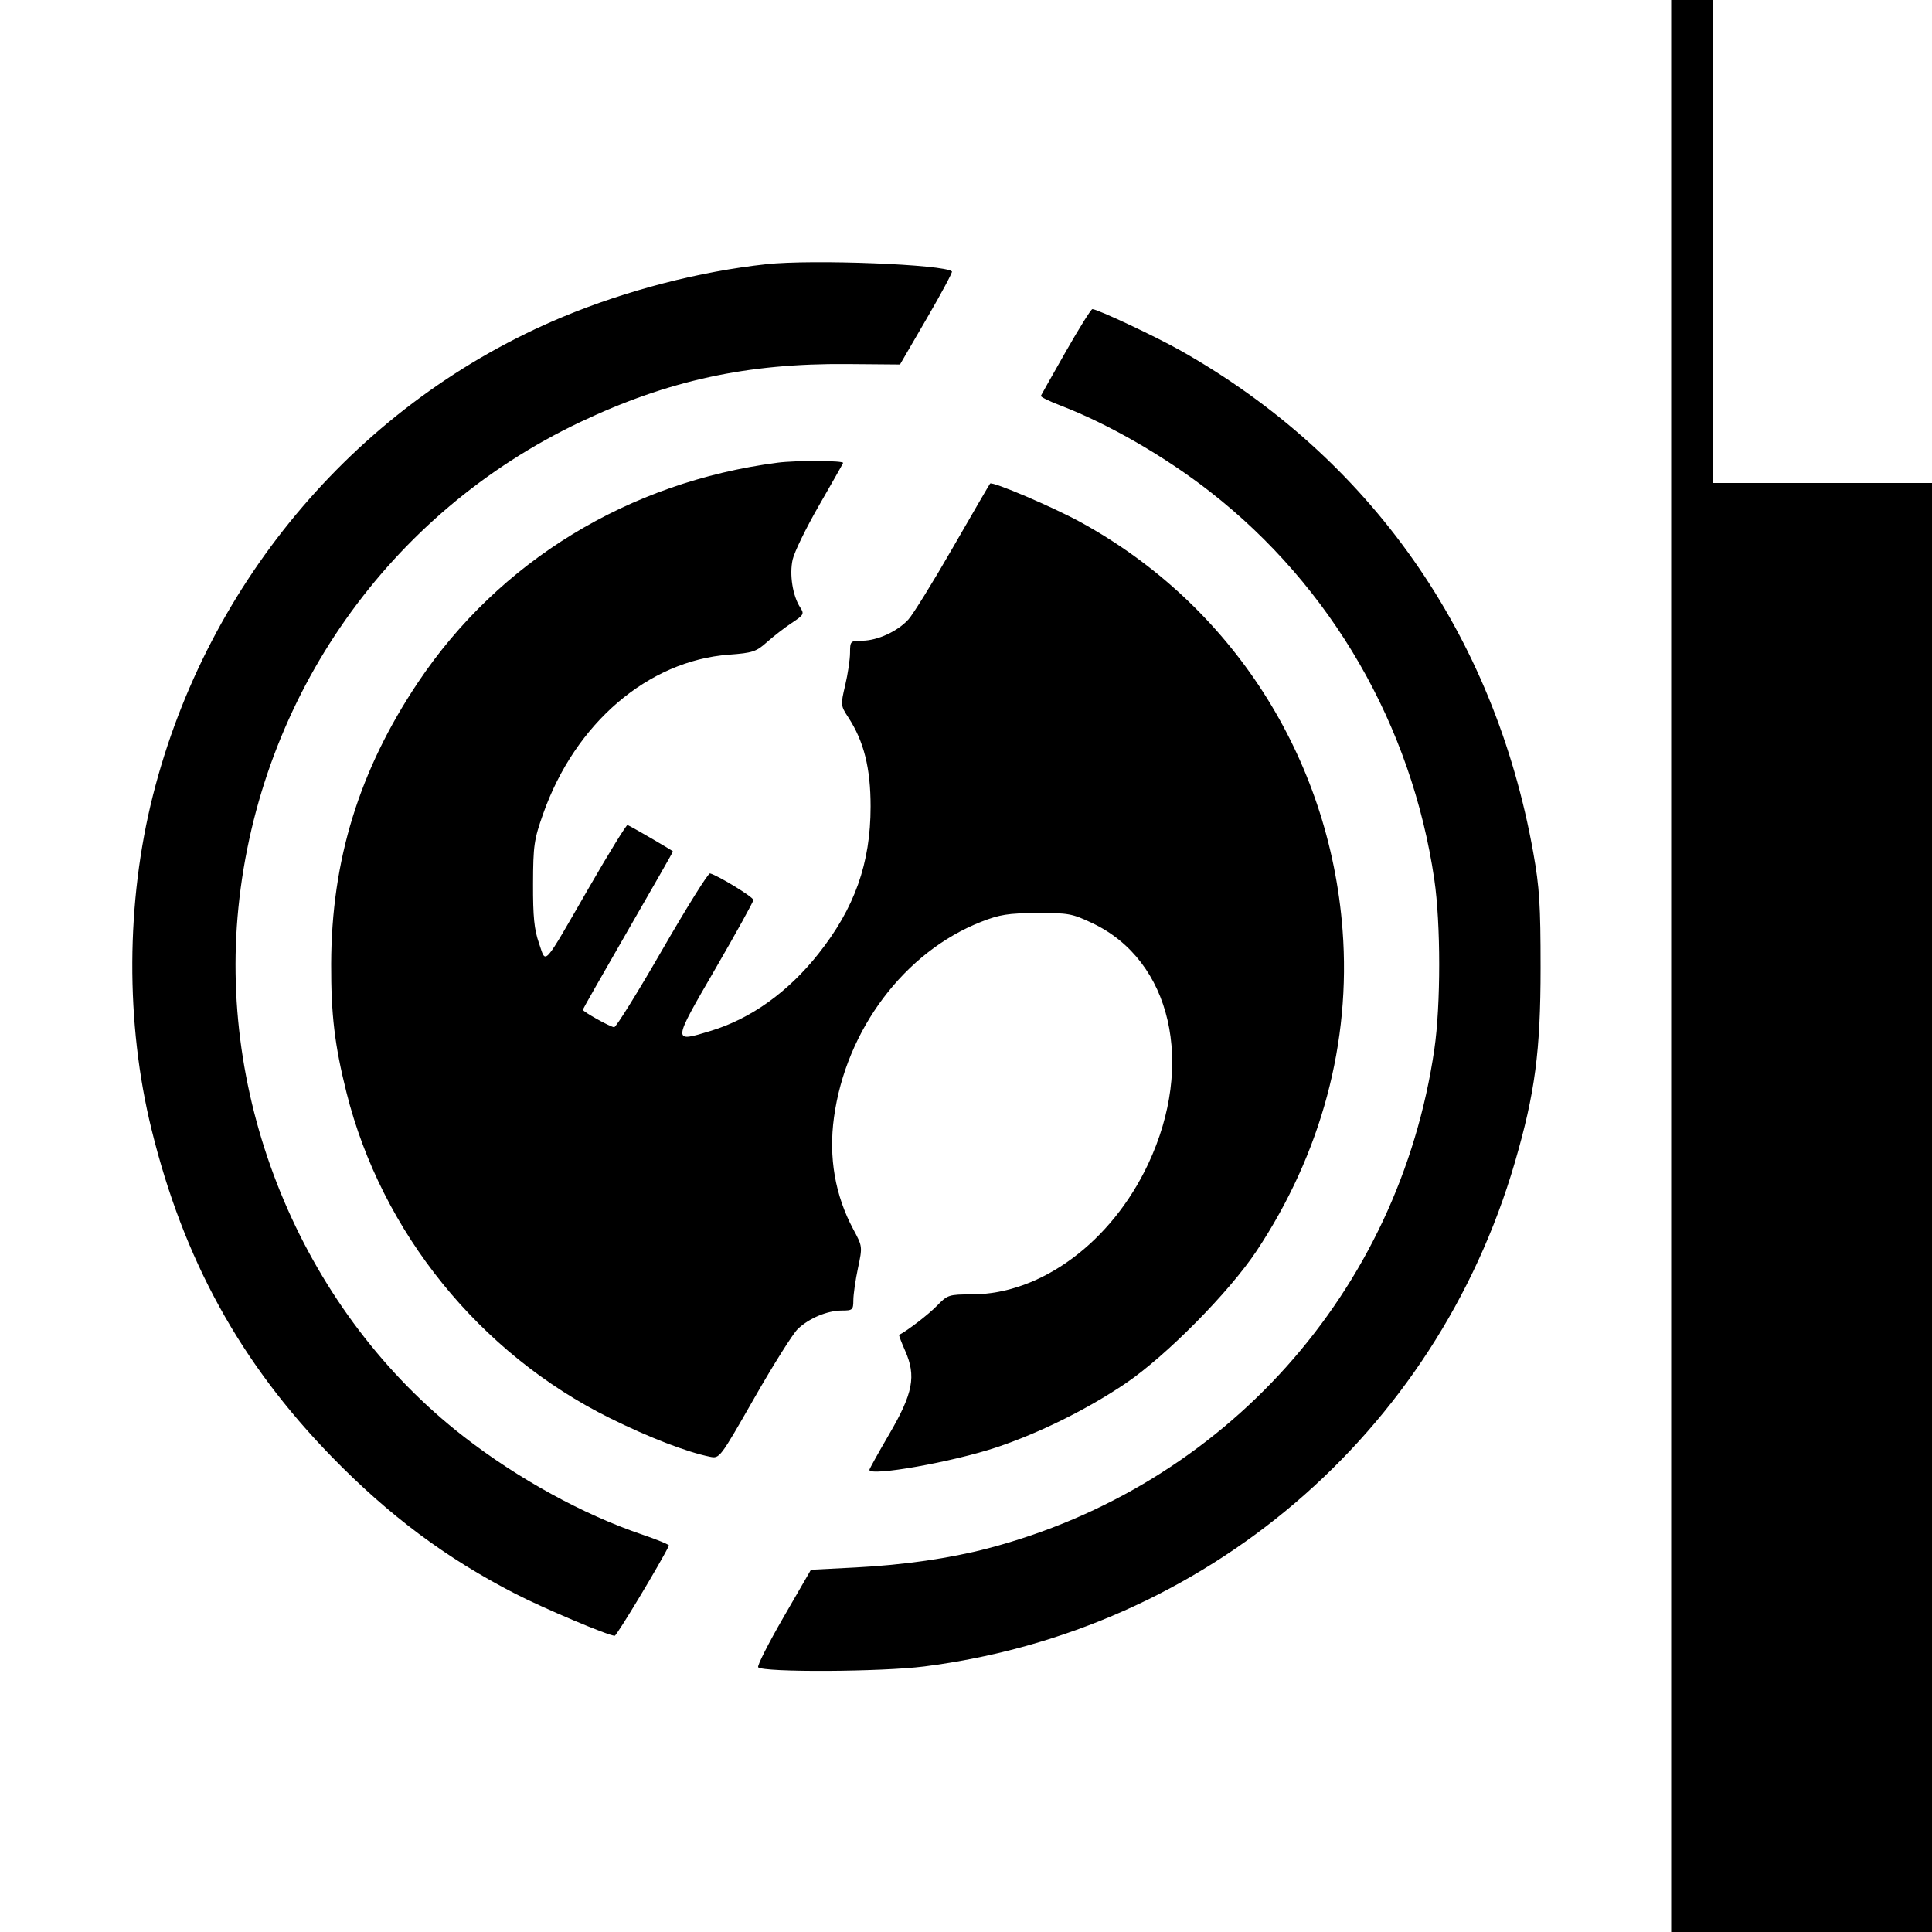 <svg xmlns="http://www.w3.org/2000/svg" width="600" height="600" viewBox="0 0 600 600" version="1.1">
	<path d="M 519 300 L 519 600 559.500 600 L 600 600 600 375 L 600 150 566 150 L 532 150 532 75 L 532 0 525.500 0 L 519 0 519 300 M 238 82.046 C 217.222 84.300, 194.590 90.160, 174.777 98.416 C 111.952 124.595, 64.486 179.990, 47.516 246.936 C 39.113 280.087, 38.944 317.750, 47.050 350.701 C 57.013 391.203, 74.632 423.232, 102.968 452.350 C 120.760 470.634, 138.520 483.896, 160 494.939 C 168.893 499.511, 188.979 508, 190.905 508 C 191.533 508, 205.184 485.316, 207.754 480.001 C 207.894 479.712, 204.126 478.158, 199.382 476.547 C 181.049 470.323, 160.844 459.229, 144 446.139 C 94.933 408.007, 67.755 344.181, 74.045 281.856 C 80.667 216.249, 120.799 159.252, 180.216 131.069 C 207.452 118.150, 232.024 112.806, 263 113.064 L 279.500 113.201 287.778 98.962 C 292.332 91.131, 295.867 84.533, 295.634 84.301 C 293.437 82.103, 252.304 80.494, 238 82.046 M 331 109.182 C 326.875 116.428, 323.387 122.616, 323.248 122.933 C 323.110 123.250, 325.810 124.586, 329.248 125.902 C 344.206 131.629, 361.763 141.744, 375.886 152.773 C 413.494 182.139, 438.409 225.252, 445.439 273.128 C 447.457 286.871, 447.462 312.075, 445.450 325.872 C 434.473 401.119, 380.364 461.590, 306.759 480.869 C 294.953 483.961, 280.668 486.020, 265.673 486.790 L 251.846 487.500 243.298 502.292 C 238.597 510.427, 235.069 517.402, 235.458 517.792 C 237.073 519.407, 273.761 519.223, 287.035 517.533 C 374.278 506.429, 445.852 445.341, 470.451 360.988 C 476.716 339.505, 478.441 326.448, 478.441 300.500 C 478.441 280.988, 478.097 275.572, 476.171 264.784 C 464.063 196.967, 425.408 141.988, 366.500 108.797 C 358.773 104.444, 340.780 95.996, 339.249 96.003 C 338.837 96.005, 335.125 101.936, 331 109.182 M 241.500 143.689 C 195.269 149.688, 155.012 174.276, 129.838 211.890 C 111.549 239.217, 102.945 267.093, 102.845 299.346 C 102.795 315.091, 103.931 324.615, 107.607 339.299 C 118.463 382.664, 149.019 420.413, 189.478 440.442 C 201.582 446.434, 213.347 450.972, 220.500 452.407 C 223.484 453.006, 223.557 452.908, 234.252 434.190 C 240.165 423.839, 246.240 414.186, 247.752 412.738 C 251.256 409.382, 256.949 407, 261.468 407 C 264.783 407, 265.001 406.800, 265.017 403.750 C 265.027 401.962, 265.673 397.489, 266.453 393.809 C 267.867 387.138, 267.862 387.101, 265.018 381.809 C 259.341 371.247, 257.298 359.432, 258.999 347.005 C 262.727 319.777, 280.925 295.605, 304.720 286.274 C 310.476 284.018, 313.086 283.607, 322 283.558 C 331.806 283.504, 332.948 283.712, 339.275 286.709 C 363.764 298.309, 371.189 330.421, 356.568 361.500 C 345.161 385.749, 323.341 401.919, 301.946 401.979 C 294.638 401.999, 294.282 402.114, 291 405.500 C 288.394 408.189, 281.806 413.262, 279.238 414.559 C 279.094 414.631, 279.931 416.851, 281.100 419.492 C 284.581 427.364, 283.569 432.685, 276.177 445.355 C 272.780 451.180, 270 456.183, 270 456.473 C 270 458.624, 295.857 454.042, 309.528 449.468 C 322.827 445.018, 337.625 437.689, 349.500 429.670 C 362.081 421.175, 381.731 401.310, 390.254 388.472 C 410.335 358.221, 419.593 323.685, 416.951 288.880 C 412.872 235.144, 382.457 187.808, 335.500 162.115 C 326.935 157.428, 308.218 149.449, 307.492 150.174 C 307.304 150.362, 302.108 159.287, 295.946 170.008 C 289.783 180.729, 283.561 190.794, 282.120 192.376 C 278.741 196.085, 272.505 198.950, 267.750 198.978 C 264.090 198.999, 264 199.090, 263.985 202.750 C 263.977 204.813, 263.304 209.325, 262.490 212.779 C 261.037 218.942, 261.054 219.126, 263.437 222.779 C 268.298 230.230, 270.374 238.530, 270.370 250.500 C 270.365 268.116, 265.412 282.058, 254.103 296.290 C 244.705 308.116, 233.209 316.345, 220.814 320.120 C 208.730 323.800, 208.712 324.067, 222.083 301 C 228.619 289.725, 233.968 280.050, 233.971 279.500 C 233.976 278.605, 222.993 271.877, 220.500 271.247 C 219.950 271.109, 213.272 281.796, 205.659 294.997 C 198.046 308.199, 191.336 319, 190.747 319 C 189.648 319, 181 314.187, 181 313.576 C 181 313.389, 187.300 302.314, 195 288.964 C 202.700 275.615, 209 264.576, 209 264.433 C 209 264.216, 196.836 257.129, 194.894 256.215 C 194.561 256.058, 189.244 264.675, 183.079 275.363 C 168.246 301.078, 169.671 299.483, 167.388 292.922 C 165.901 288.651, 165.509 284.741, 165.542 274.500 C 165.581 262.594, 165.844 260.766, 168.666 252.771 C 178.613 224.591, 201.259 205.185, 226.383 203.312 C 233.746 202.763, 234.844 202.399, 238.202 199.399 C 240.238 197.580, 243.706 194.900, 245.907 193.443 C 249.640 190.973, 249.816 190.648, 248.511 188.647 C 246.170 185.056, 245.121 178.408, 246.163 173.770 C 246.686 171.443, 250.351 163.920, 254.307 157.052 C 258.263 150.184, 261.650 144.213, 261.833 143.782 C 262.163 143.007, 247.278 142.939, 241.500 143.689" stroke="none" fill="black" fill-rule="evenodd"/>
</svg>
